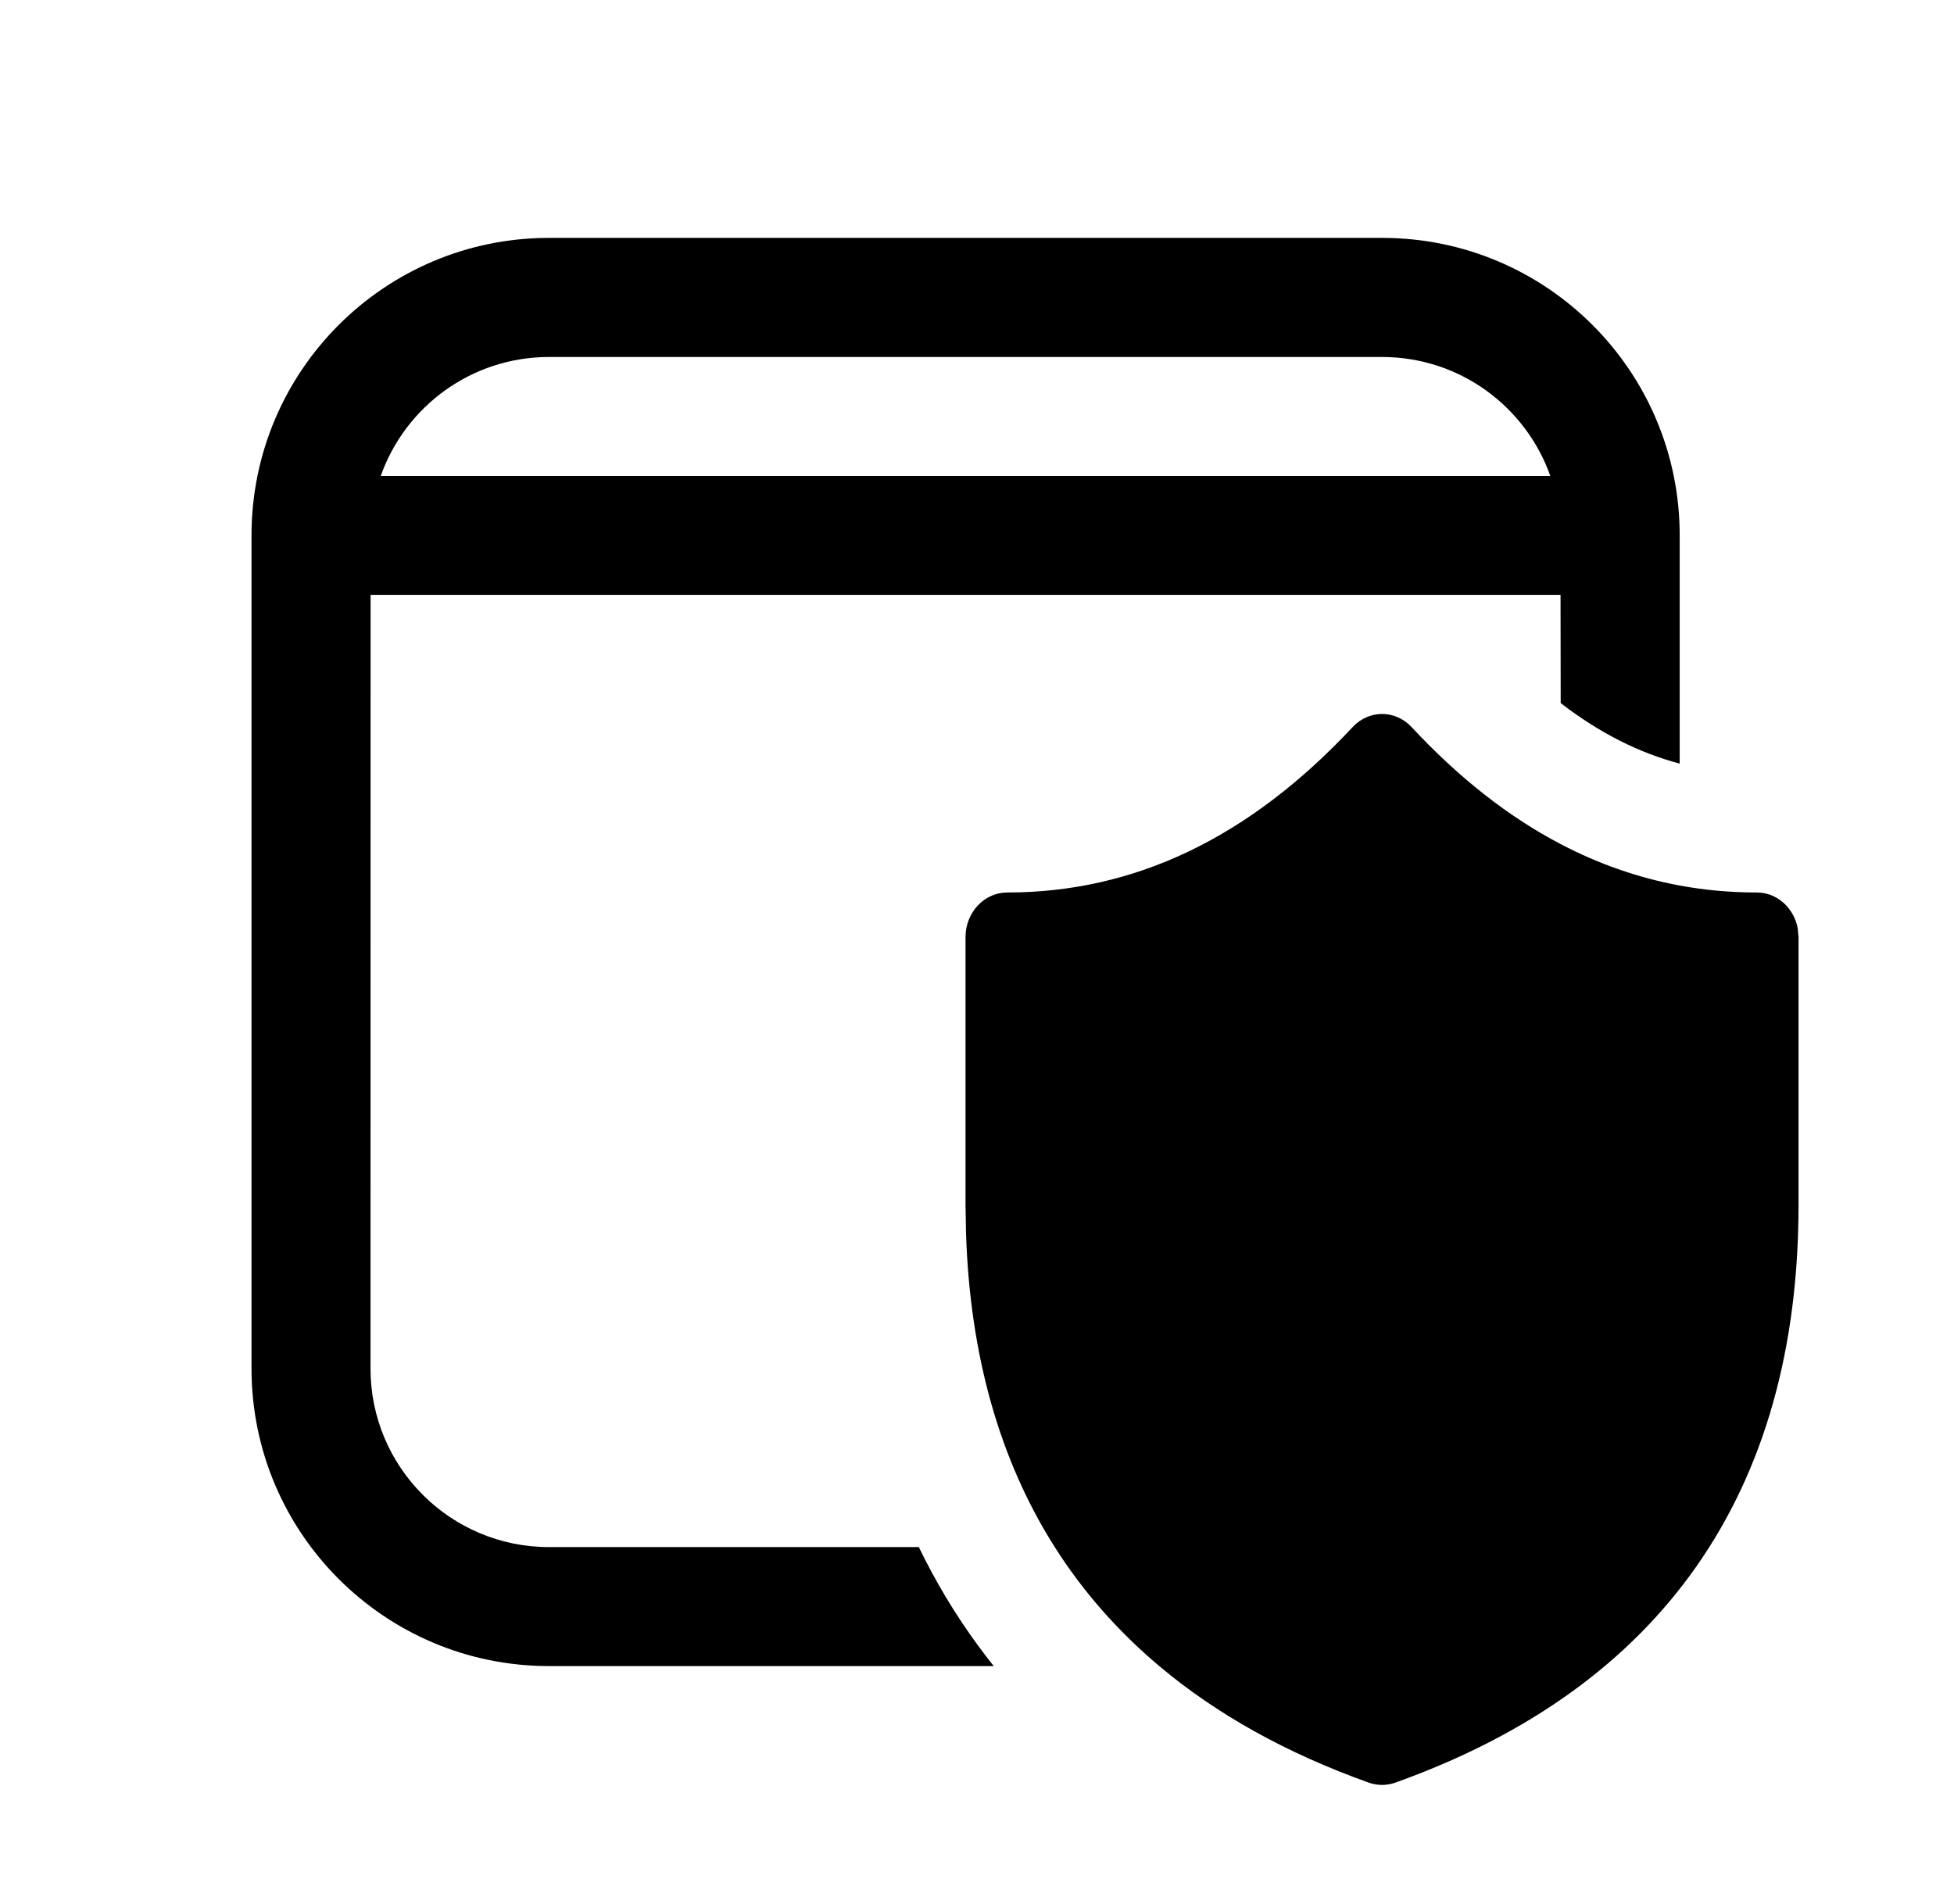<svg width="39" height="38" viewBox="0 0 39 38" fill="none" xmlns="http://www.w3.org/2000/svg">
<path d="M10.957 4.748C7.678 4.748 5.02 7.406 5.02 10.685V27.315C5.02 30.594 7.678 33.253 10.957 33.253H19.834C19.728 33.12 19.625 32.985 19.524 32.848C19.067 32.226 18.673 31.568 18.339 30.878H10.957C8.99 30.878 7.395 29.283 7.395 27.315C7.395 24.445 7.397 9.824 7.397 11.873H31.147C31.147 11.873 31.15 12.971 31.15 14.033C31.936 14.639 32.725 15.029 33.525 15.241V10.685C33.525 7.406 30.866 4.748 27.587 4.748H10.957ZM7.599 9.5C8.088 8.116 9.407 7.125 10.958 7.125H27.584C29.135 7.125 30.454 8.116 30.943 9.5H7.599Z" fill="black"/>
<path d="M33.524 17.674C32.704 17.522 31.913 17.247 31.149 16.847C30.108 16.302 29.117 15.525 28.174 14.512C27.849 14.163 27.323 14.163 26.998 14.511C24.931 16.724 22.645 17.813 20.103 17.813C19.644 17.813 19.271 18.212 19.271 18.703V24.049L19.281 24.617C19.36 27.056 19.954 29.148 21.052 30.878C21.615 31.765 22.311 32.557 23.138 33.253C24.282 34.216 25.678 34.993 27.321 35.58C27.492 35.64 27.676 35.64 27.847 35.58C33.168 33.679 35.897 29.782 35.897 24.049V18.703L35.88 18.524C35.802 18.118 35.467 17.813 35.065 17.813C34.541 17.813 34.027 17.767 33.524 17.674Z" fill="black"/>
</svg>
